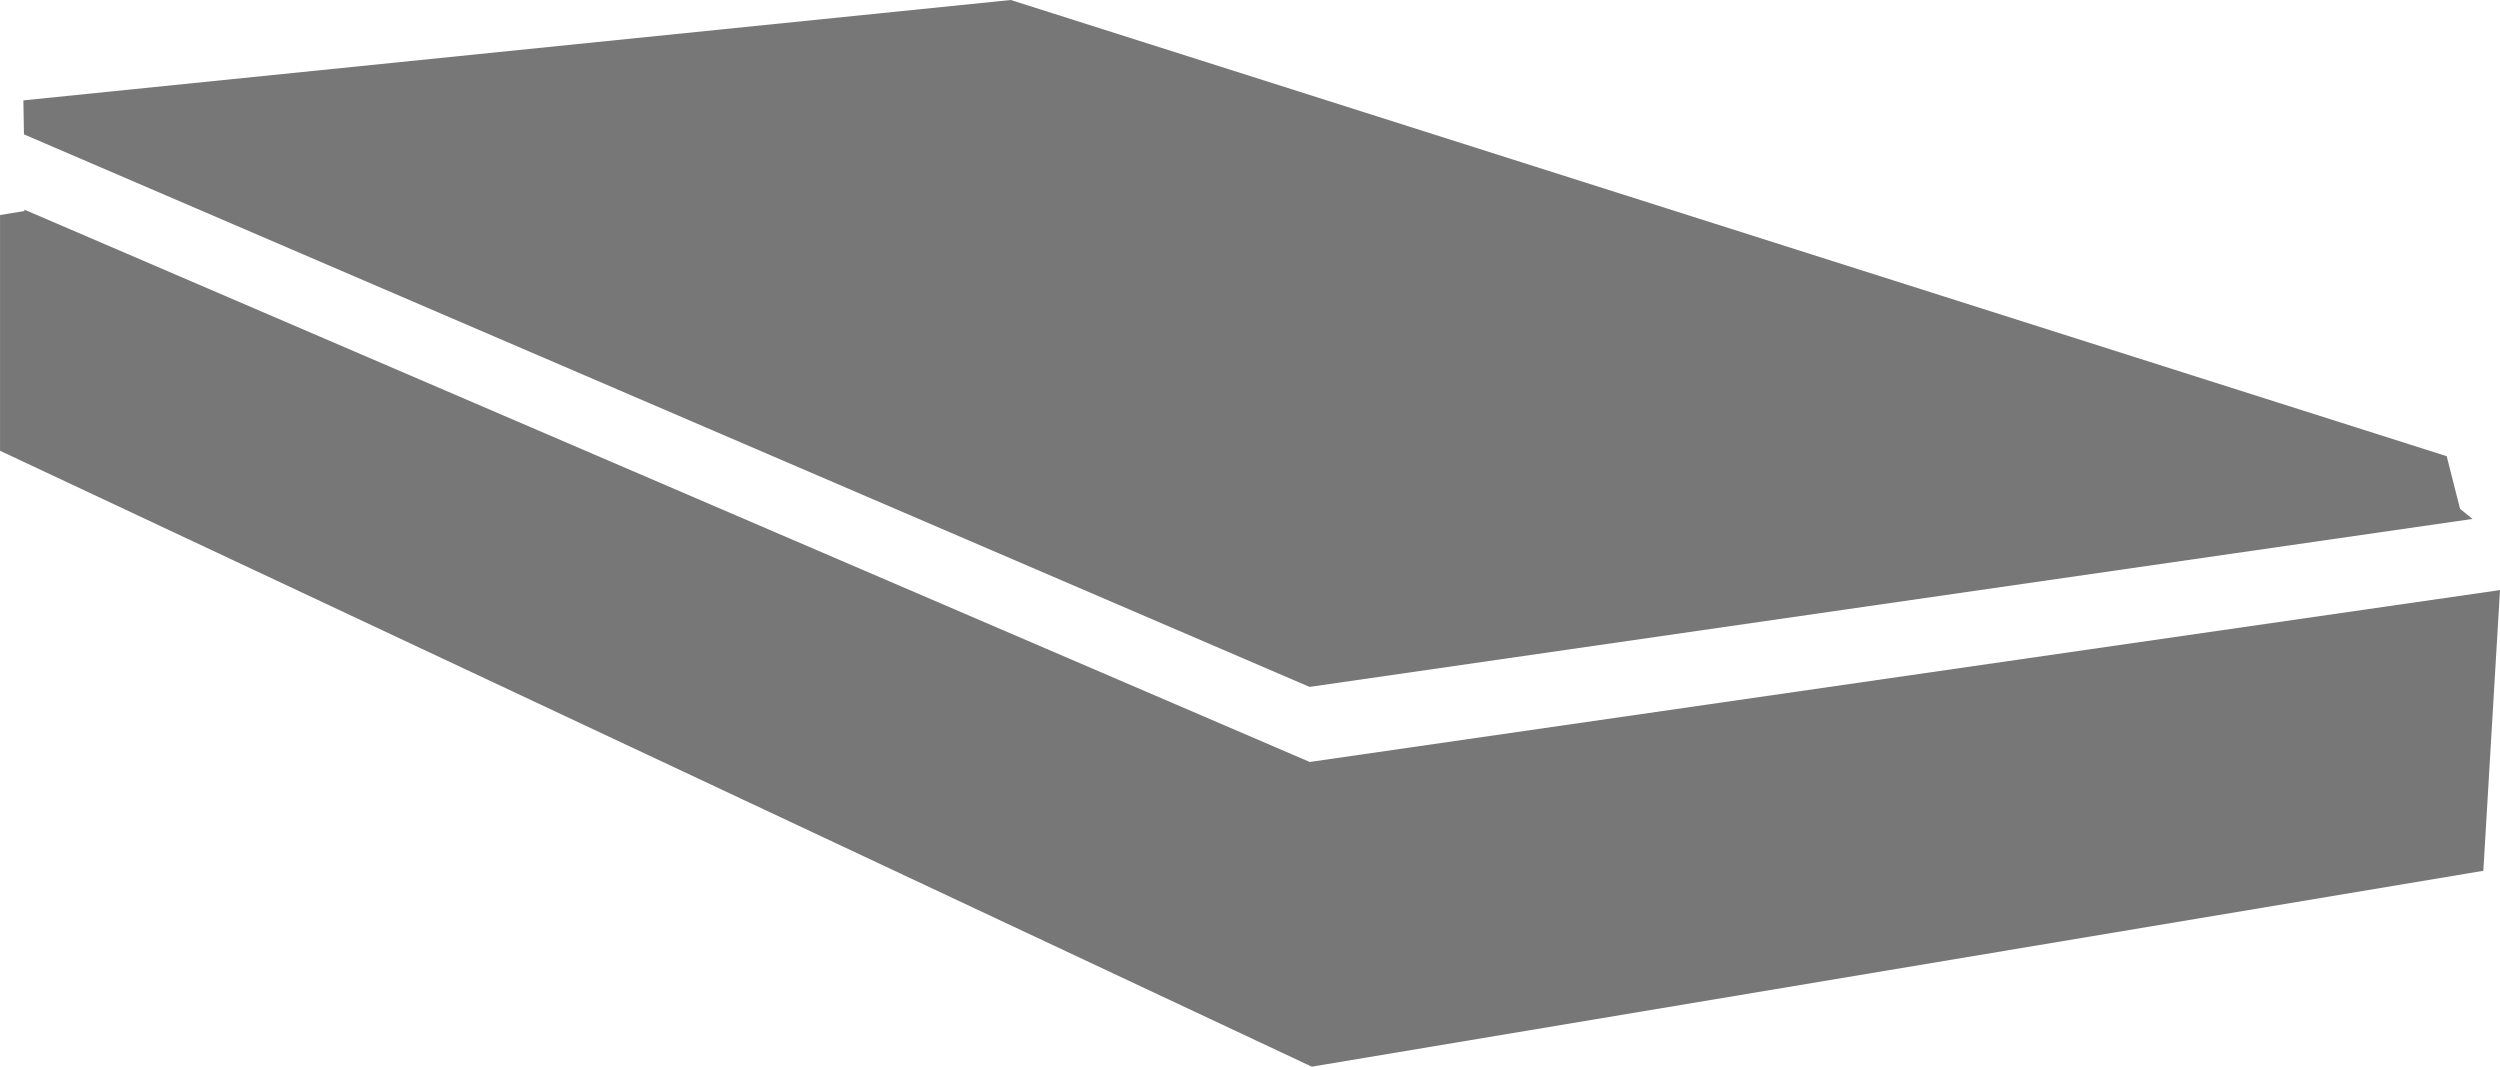 <svg xmlns="http://www.w3.org/2000/svg" width="75" height="32" viewBox="0 0 75 32">
  <g id="Group_604" data-name="Group 604" transform="translate(-1338 -262)">
    <g id="Group_601" data-name="Group 601" transform="translate(1338 262)">
      <path id="Path_2723" data-name="Path 2723" d="M2666.292,1171.221l-38.559-16.569v.041l-.732.12v7.072l39.352,18.477,35.147-5.876.5-8.422Z" transform="translate(-2627 -1148.362)" fill="#777"/>
      <path id="Path_2724" data-name="Path 2724" d="M2707.1,1105.7l-.4-1.579-43.078-13.686L2634,1093.446l.018,1.02,38.567,16.576,34.889-5.039" transform="translate(-2633.299 -1090.435)" fill="#777"/>
    </g>
  </g>
</svg>
